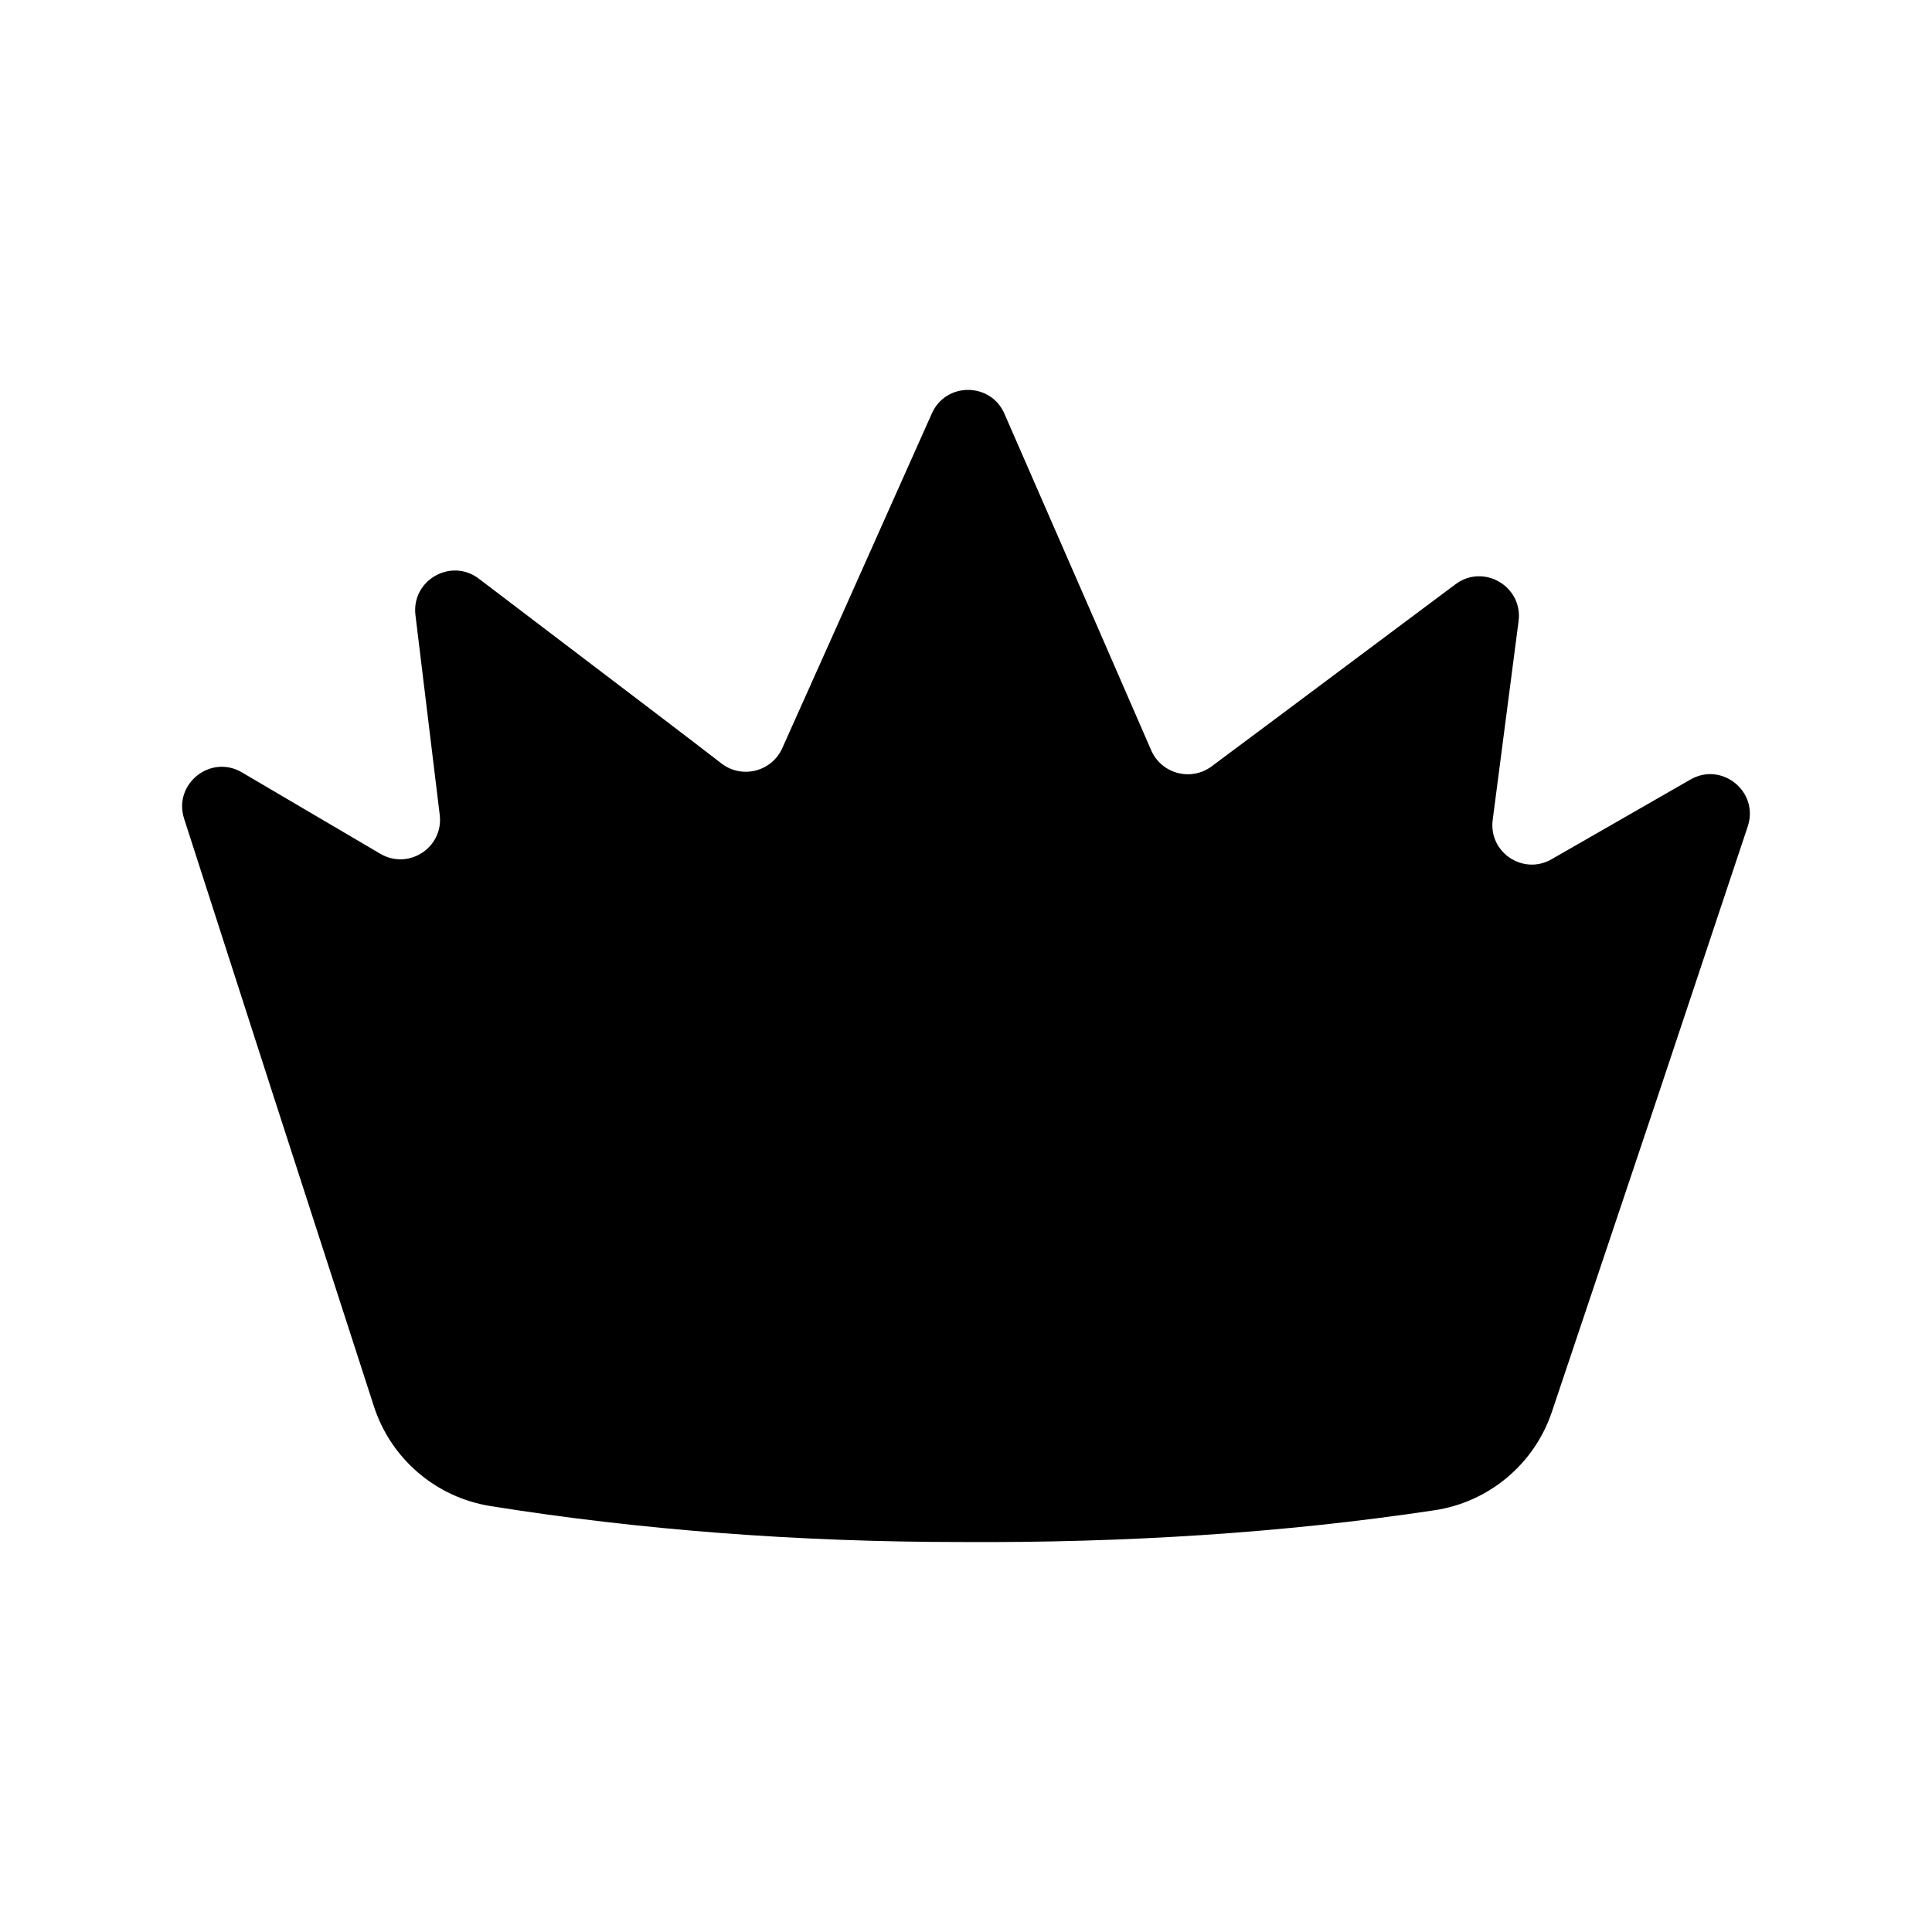 <?xml version="1.0" encoding="UTF-8"?>
<!-- Uploaded to: ICON Repo, www.iconrepo.com, Generator: ICON Repo Mixer Tools -->
<svg fill="#000000" width="800px" height="800px" version="1.1" viewBox="144 144 512 512" xmlns="http://www.w3.org/2000/svg">
 <path d="m539.58 361.29c1.289-9.898 3.375-25.938 6.856-52.664 1.199-9.215-9.273-15.355-16.715-9.793-52.254 39.051-52.738 39.418-64.645 48.27-5.457 4.055-13.289 1.953-16-4.277-14.484-33.309-10.504-24.168-38.898-89.195-3.652-8.363-15.504-8.414-19.219-0.082-28.789 64.508-24.73 55.43-39.648 88.723-2.793 6.227-10.691 8.227-16.098 4.066-11.984-9.227-12.348-9.48-64.316-48.98-7.394-5.621-17.914 0.434-16.797 9.652 3.281 27.004 5.238 43.082 6.434 52.957 1.043 8.629-8.258 14.695-15.754 10.289l-36.668-21.566c-8.316-4.891-18.277 3.082-15.32 12.273l23.023 71.445 27.141 83.871 0.066 0.203c4.453 14.02 16.434 24.328 30.961 26.641l0.188 0.031c39.082 6.242 80.883 9.496 124.31 9.496 43.973 0.273 86.035-2.438 125.66-8.414 14.488-2.168 26.531-12.281 31.16-26.184l0.047-0.141 27.961-83.324 23.859-71.566c3.055-9.152-6.805-17.242-15.176-12.438-11.824 6.785-25.875 14.848-36.824 21.137-7.512 4.309-16.703-1.832-15.586-10.43z"/>
</svg>